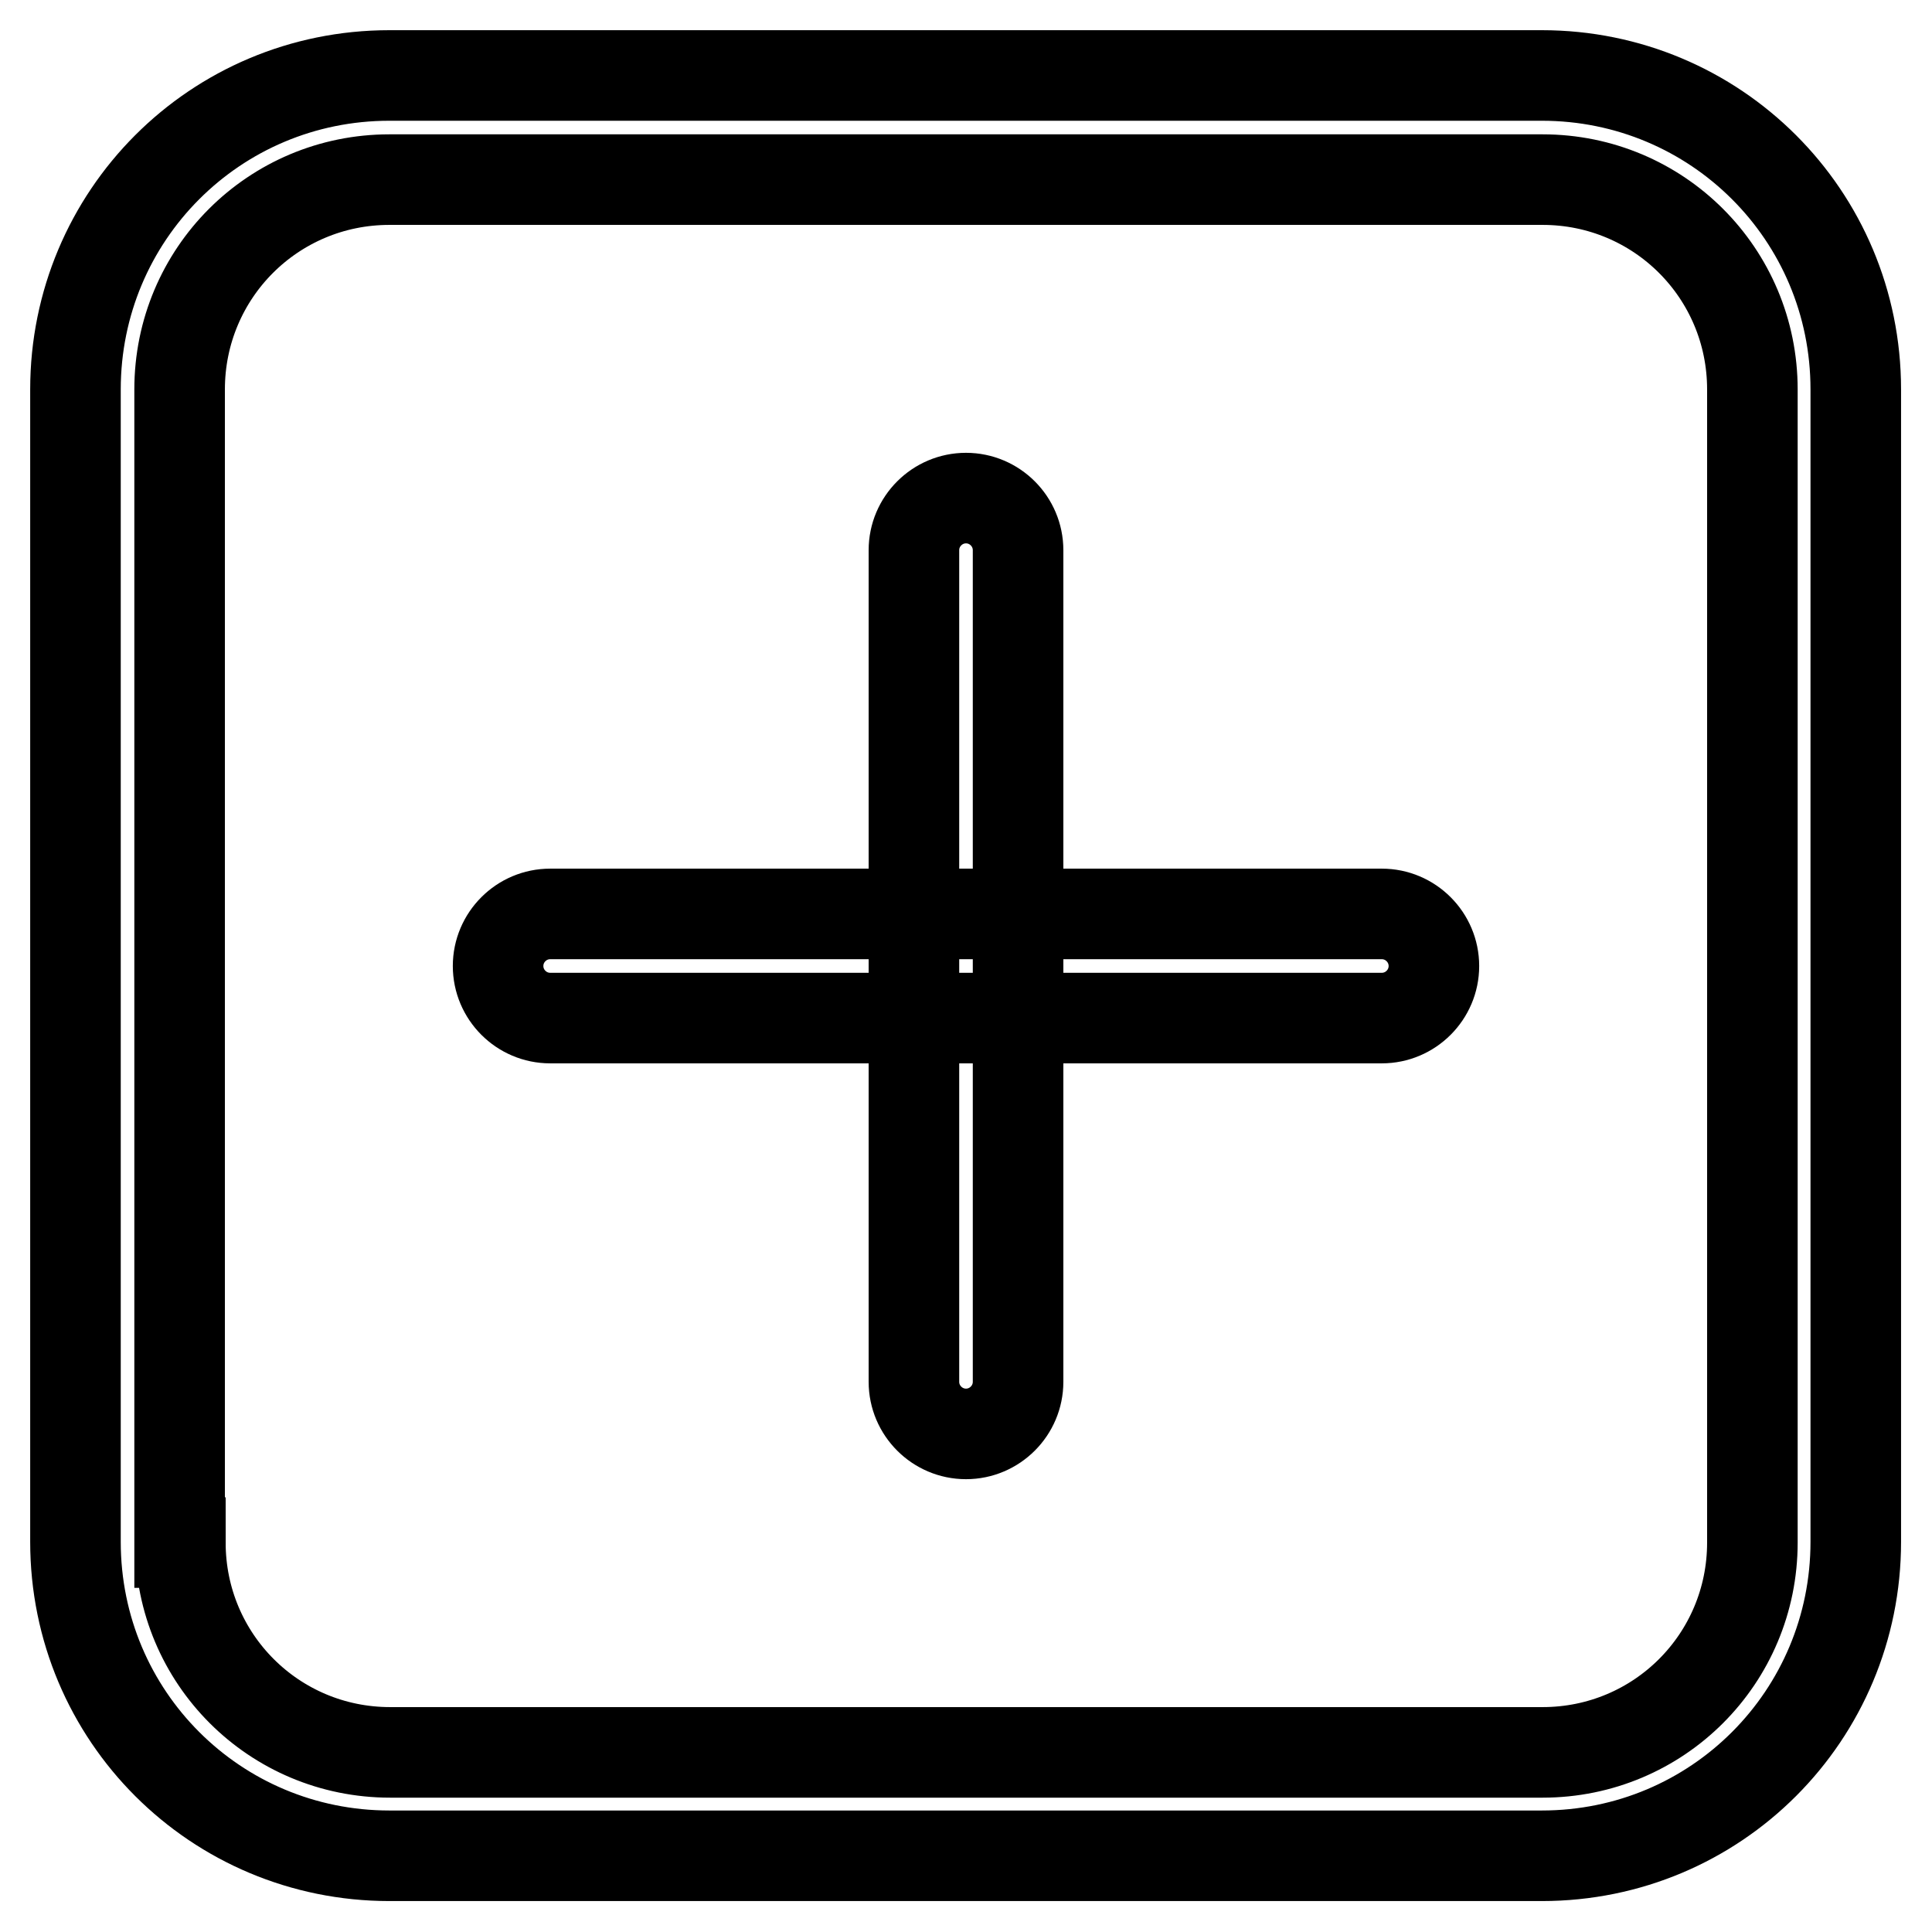 <?xml version="1.0" encoding="utf-8"?>
<!-- Svg Vector Icons : http://www.onlinewebfonts.com/icon -->
<!DOCTYPE svg PUBLIC "-//W3C//DTD SVG 1.1//EN" "http://www.w3.org/Graphics/SVG/1.1/DTD/svg11.dtd">
<svg version="1.1" xmlns="http://www.w3.org/2000/svg" xmlns:xlink="http://www.w3.org/1999/xlink" x="0px" y="0px" viewBox="0 0 256 256" enable-background="new 0 0 256 256" xml:space="preserve">
<g> <path stroke-width="12" fill-opacity="0" stroke="#000000"  d="M23.9,204.4c0,15.4,12.4,27.8,27.8,27.8h152.7c15.4,0,27.8-12.4,27.8-27.8V51.6c0-15.4-12.4-27.8-27.8-27.8 H51.6c-15.4,0-27.8,12.4-27.8,27.8V204.4L23.9,204.4z M51.6,10h152.7c23,0,41.6,18.5,41.6,41.6v152.7c0,23-18.5,41.6-41.6,41.6 H51.6c-23,0-41.6-18.5-41.6-41.6V51.6C10,28.6,28.5,10,51.6,10L51.6,10z M183.1,134.9c3.8,0,6.9-3.1,6.9-6.9c0-3.8-3.1-6.9-6.9-6.9 H72.9c-3.8,0-6.9,3.1-6.9,6.9c0,3.8,3.1,6.9,6.9,6.9H183.1L183.1,134.9z M121.1,183.1c0,3.8,3.1,6.9,6.9,6.9c3.8,0,6.9-3.1,6.9-6.9 V72.9c0-3.8-3.1-6.9-6.9-6.9c-3.8,0-6.9,3.1-6.9,6.9V183.1L121.1,183.1z"/></g>
</svg>